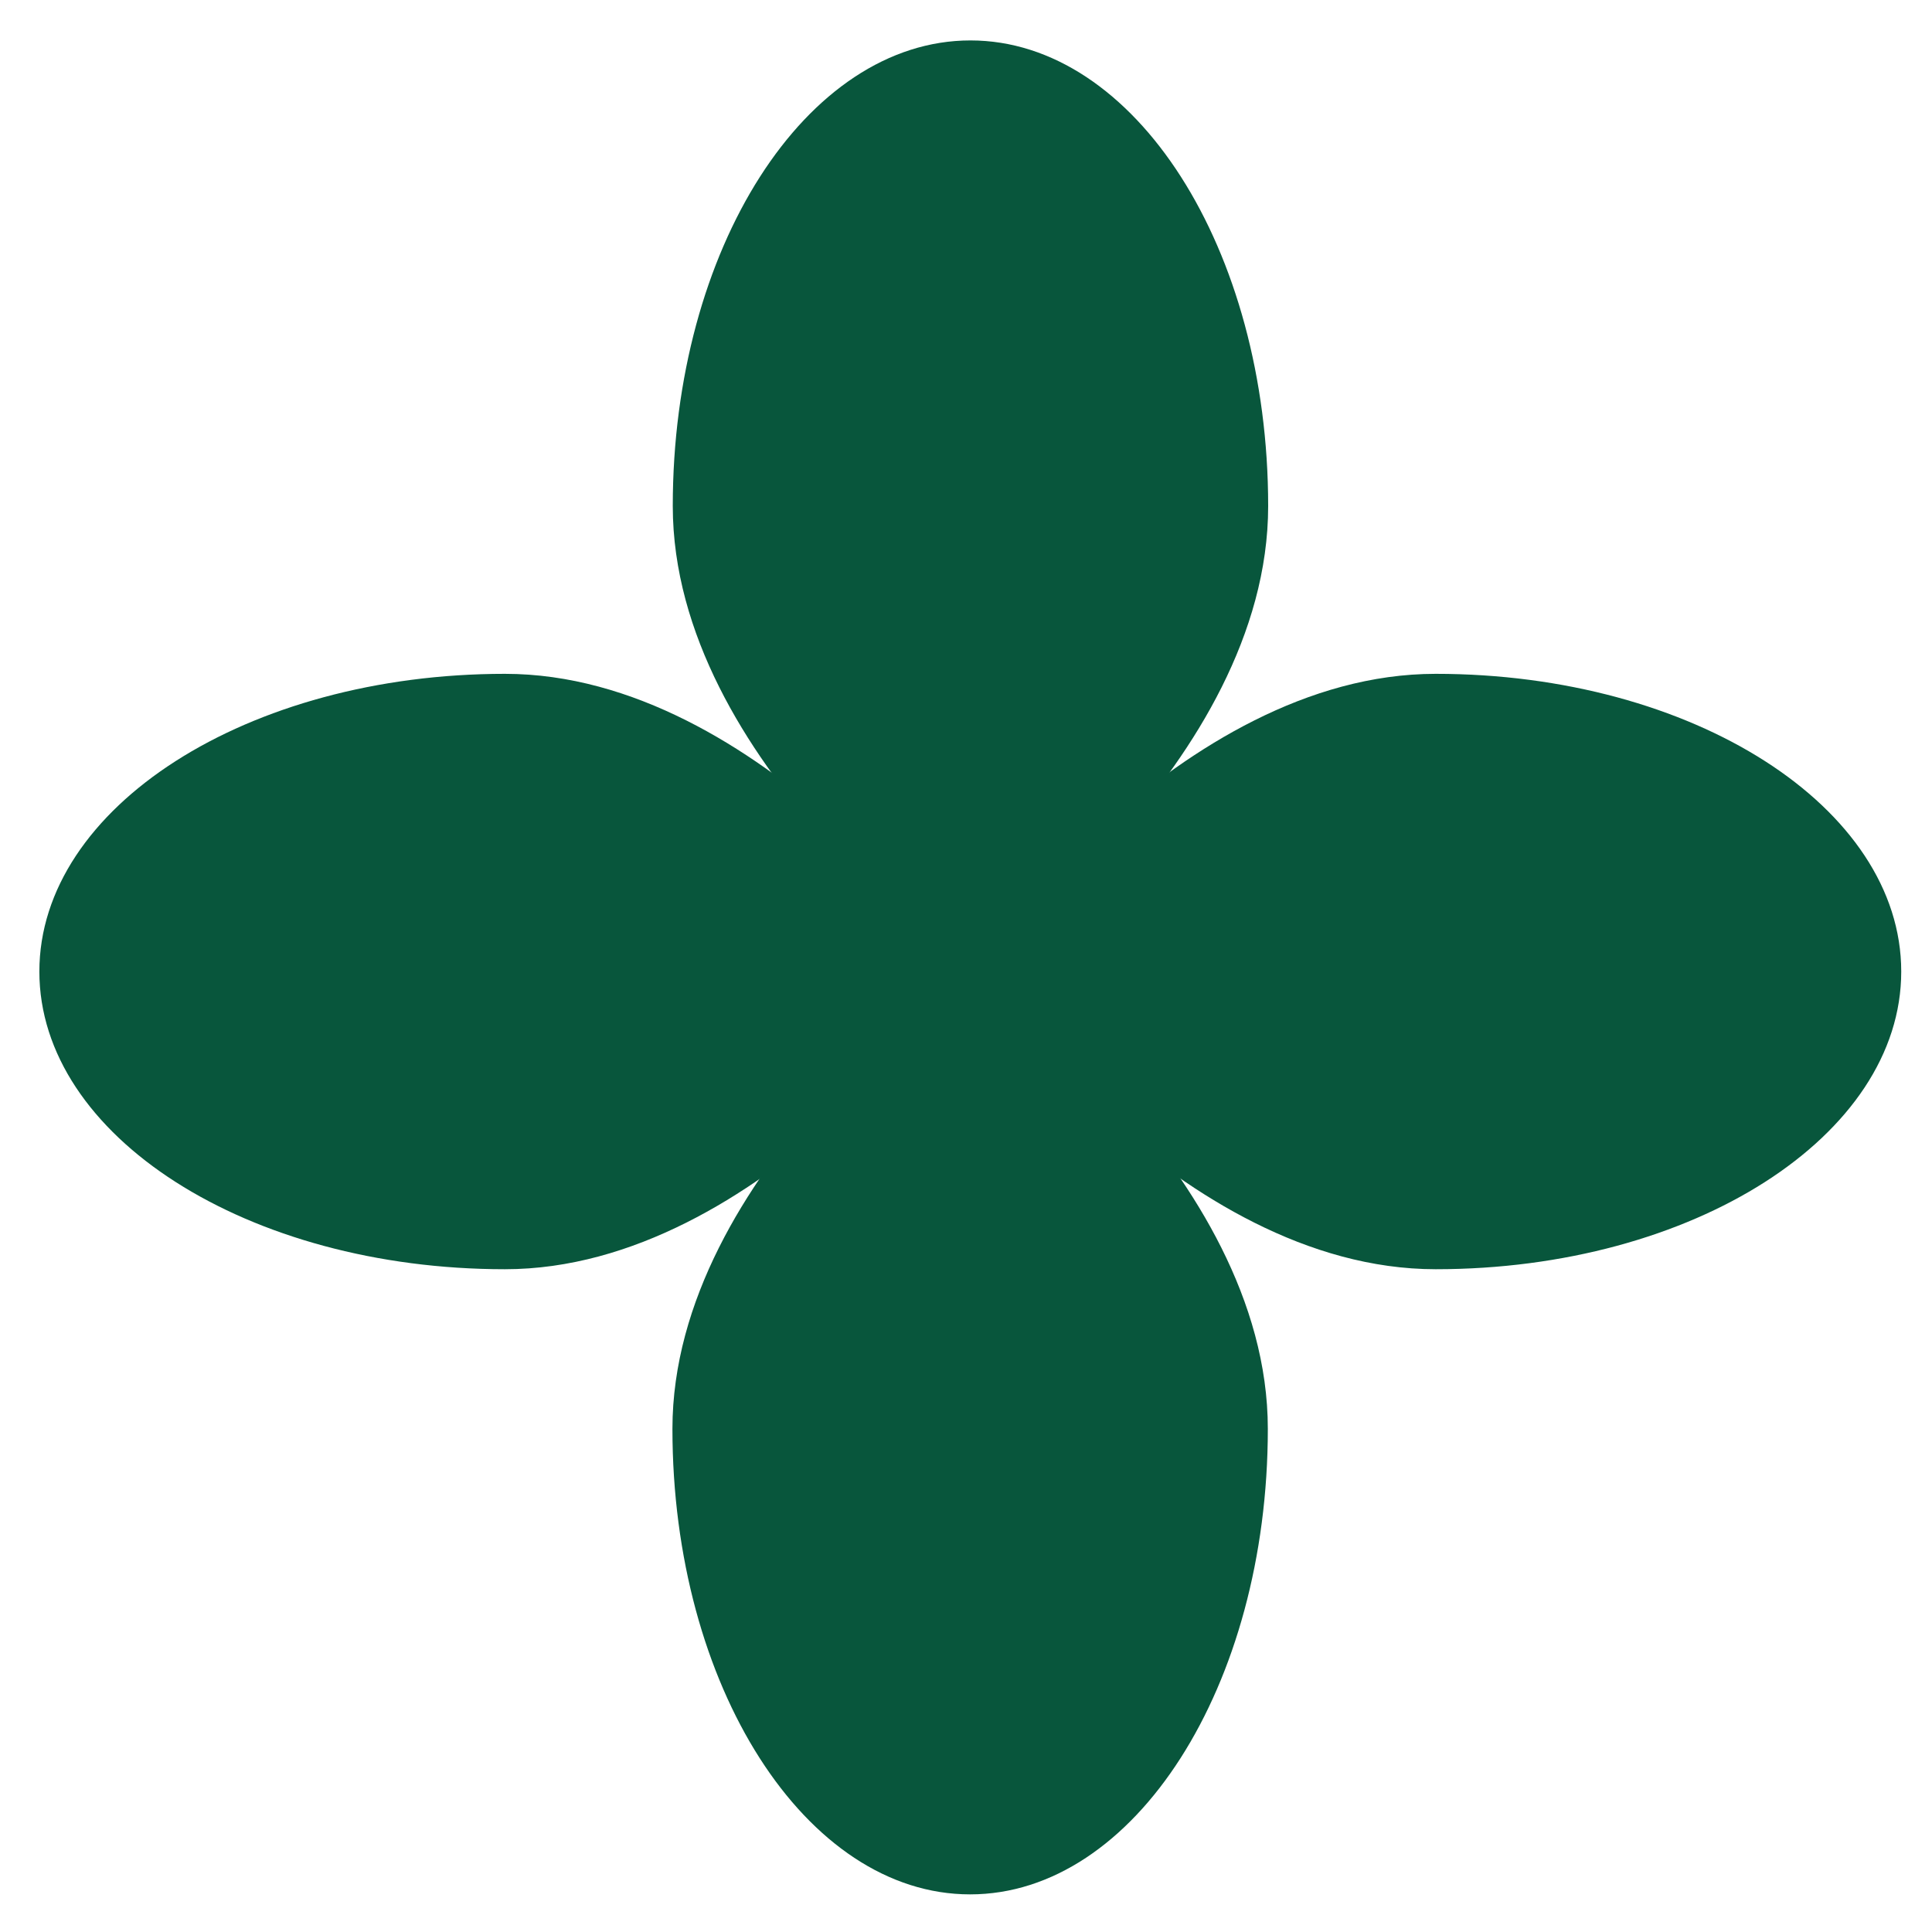 <?xml version="1.0" encoding="UTF-8"?> <svg xmlns="http://www.w3.org/2000/svg" width="40" height="40" viewBox="0 0 40 40" fill="none"><path d="M13.929 10.476C13.929 5.152 16.689 0.837 20.092 0.837C23.495 0.837 26.256 5.152 26.256 10.476C26.256 15.8 20.092 20.115 20.092 20.115C20.092 20.115 13.929 15.8 13.929 10.476Z" fill="#08563C"></path><path d="M26.249 29.583C26.249 34.907 23.488 39.221 20.085 39.221C16.682 39.221 13.922 34.907 13.922 29.583C13.922 24.259 20.085 19.944 20.085 19.944C20.085 19.944 26.249 24.259 26.249 29.583Z" fill="#08563C"></path><path d="M29.725 13.951C35.049 13.951 39.363 16.712 39.363 20.115C39.363 23.518 35.049 26.278 29.725 26.278C24.4 26.278 20.086 20.115 20.086 20.115C20.086 20.115 24.4 13.951 29.725 13.951Z" fill="#08563C"></path><path d="M10.454 26.278C5.129 26.278 0.815 23.518 0.815 20.115C0.815 16.712 5.129 13.951 10.454 13.951C15.778 13.951 20.092 20.115 20.092 20.115C20.092 20.115 15.778 26.278 10.454 26.278Z" fill="#08563C"></path></svg> 